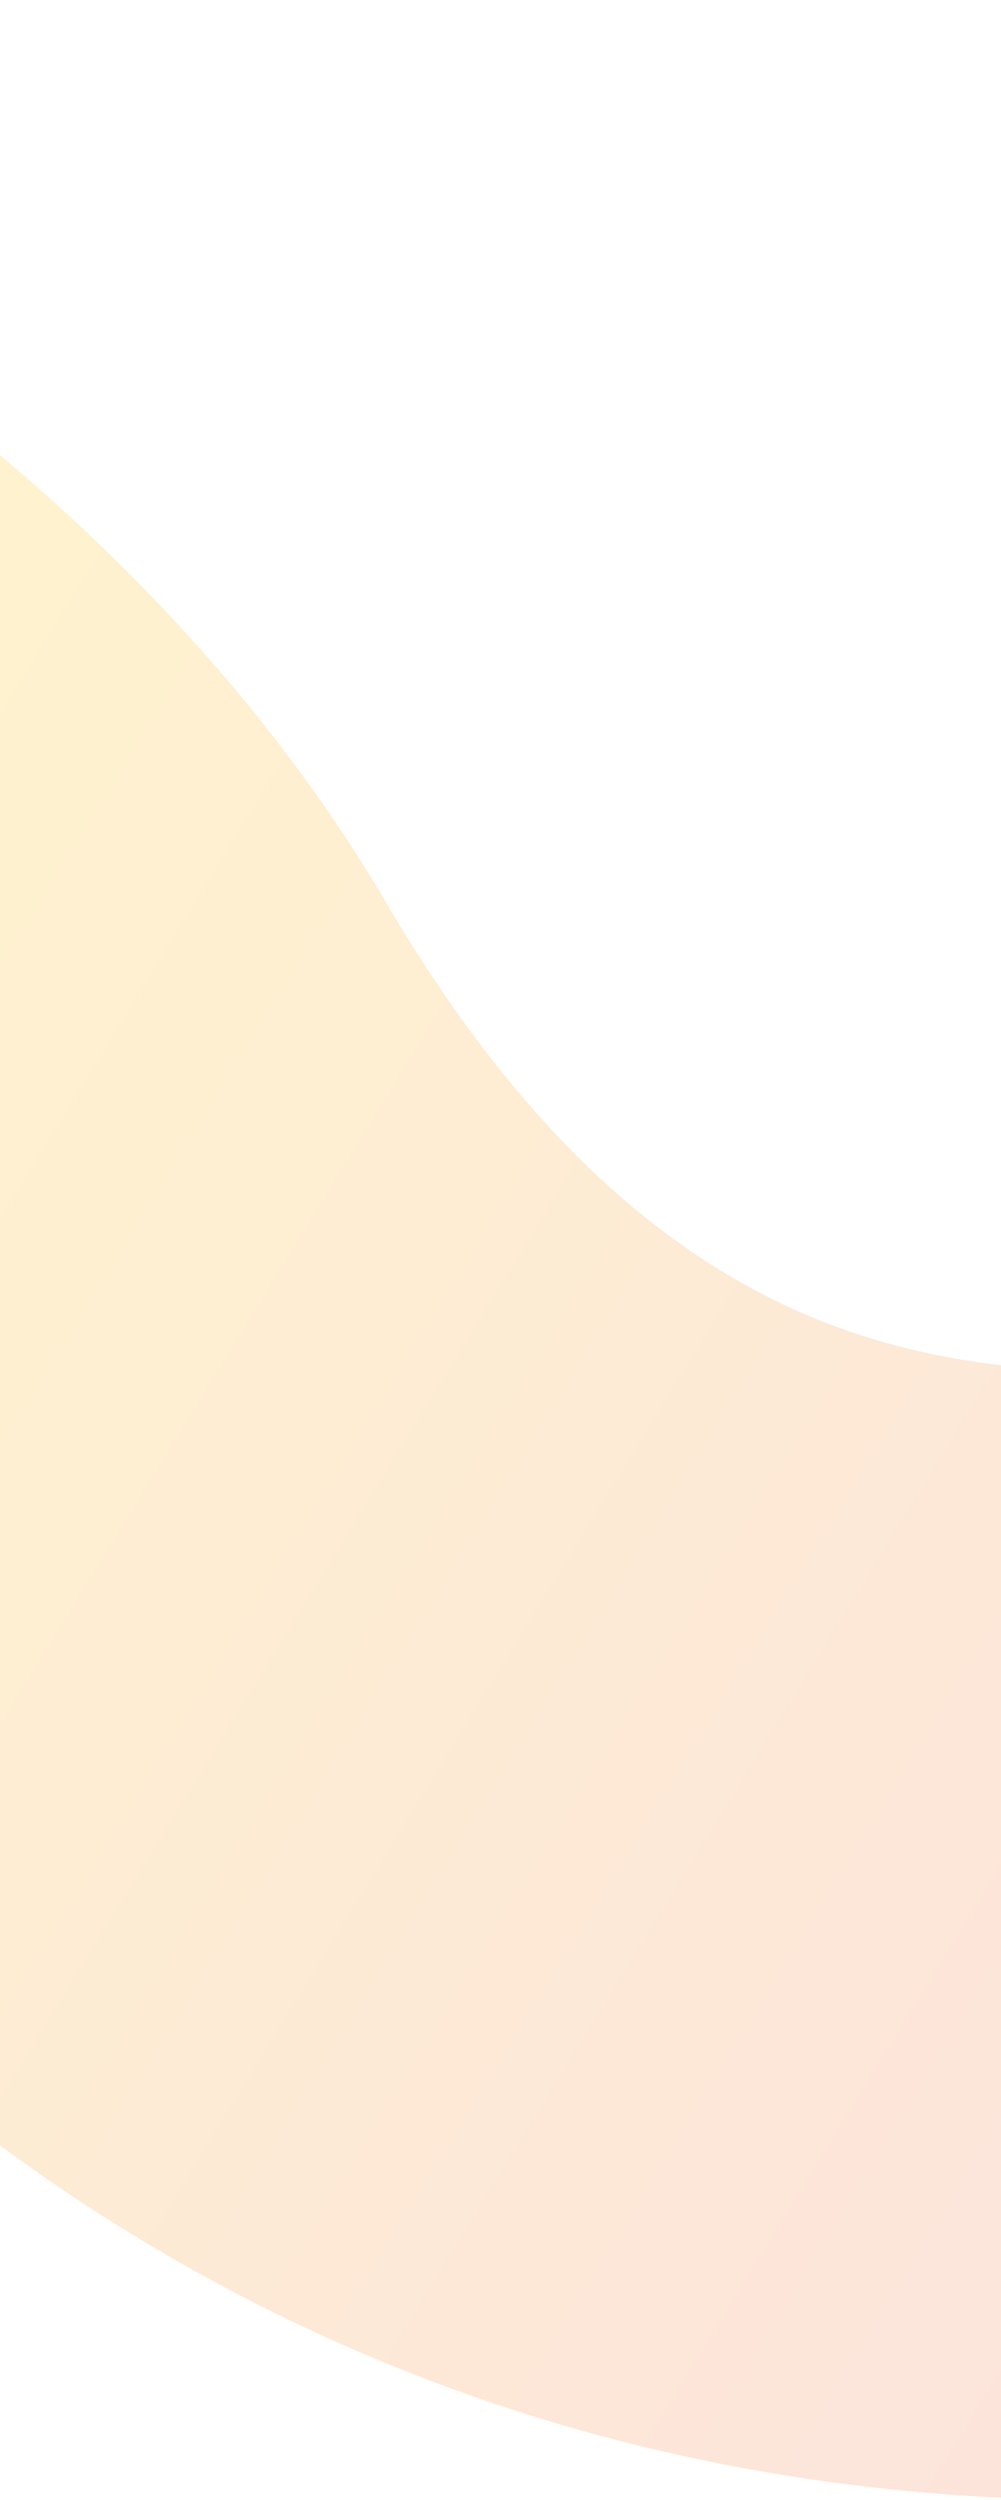 <svg width="345" height="861" viewBox="0 0 345 861" fill="none" xmlns="http://www.w3.org/2000/svg">
<path d="M-469.857 485.599C-491.599 590.795 -594.503 658.448 -699.699 636.706C-804.895 614.964 -872.548 512.06 -850.806 406.864L-469.857 485.599ZM-34.696 409.237L-202.506 507.573L-34.696 409.237ZM809.669 526.732L901.19 698.354L901.19 698.354L809.669 526.732ZM-850.806 406.864C-822.562 270.21 -760.202 154.919 -657.081 80.502C-554.205 6.262 -436.655 -8.586 -334.785 4.677C-143.953 29.523 43.732 158.371 133.114 310.901L-202.506 507.573C-214.112 487.769 -239.611 459.43 -277.884 434.031C-315.723 408.921 -354.471 394.398 -385.007 390.422C-414.124 386.631 -425.497 393.094 -429.445 395.942C-433.148 398.615 -455.512 416.191 -469.857 485.599L-850.806 406.864ZM133.114 310.901C183.789 397.378 236.004 435.185 278.817 453.203C323.851 472.156 375.888 476.389 434.604 467.735C560.21 449.221 667.101 382.331 718.148 355.109L901.19 698.354C876.793 711.364 699.863 821.84 491.328 852.577C382.973 868.548 255.36 865.378 127.92 811.744C-1.74 757.174 -114.821 657.209 -202.506 507.573L133.114 310.901ZM718.148 355.109C1030.85 188.355 1369.73 194.465 1617.84 263.427C1741.16 297.705 1855.25 351.053 1938.12 419.254C1979.09 452.969 2022.28 498.393 2049.68 556.727C2079.01 619.163 2091.87 702.571 2053.63 786.411L1699.71 624.982C1680.23 667.686 1690.02 706.009 1697.59 722.12C1703.23 734.131 1705.97 731.991 1690.93 719.613C1661.79 695.63 1601.66 662.676 1513.66 638.219C1339.14 589.709 1106.99 588.609 901.19 698.354L718.148 355.109Z" fill="url(#paint0_linear_4016_726)" fill-opacity="0.2"/>
<defs>
<linearGradient id="paint0_linear_4016_726" x1="891.738" y1="649.351" x2="-63.114" y2="61.527" gradientUnits="userSpaceOnUse">
<stop stop-color="#EA516D"/>
<stop offset="1" stop-color="#FFCC00"/>
</linearGradient>
</defs>
</svg>
